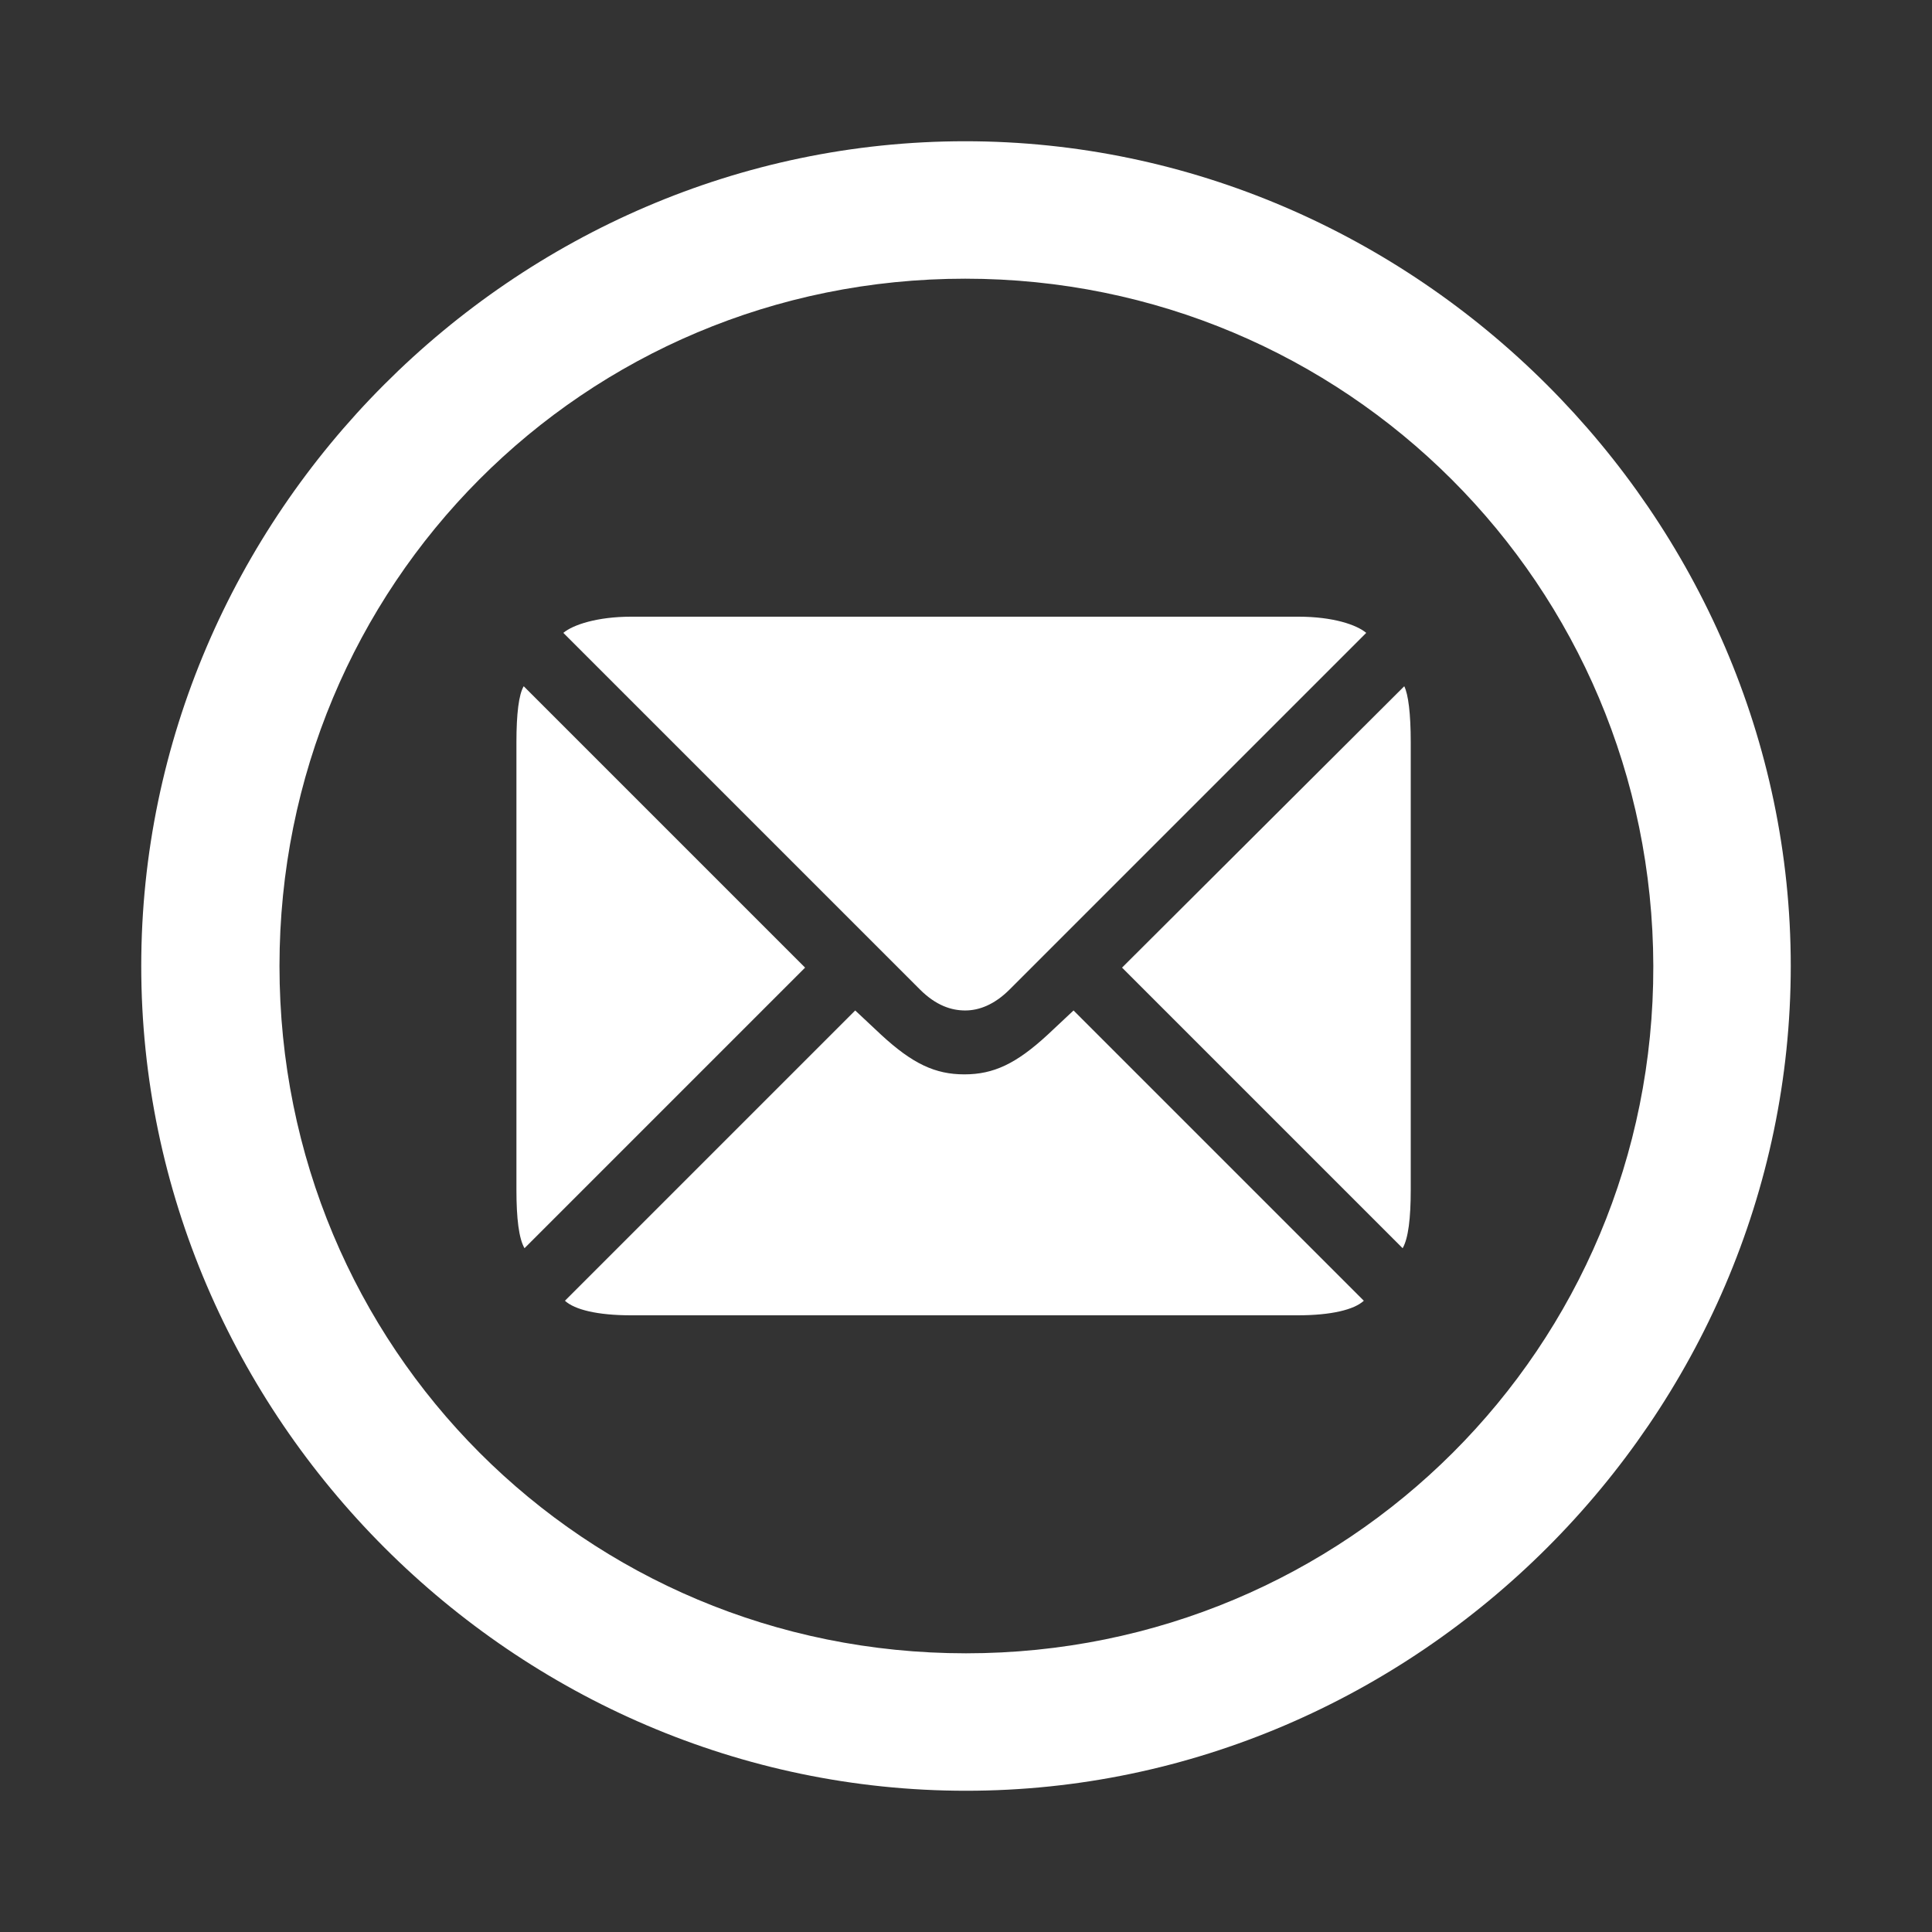 <?xml version="1.0" encoding="utf-8"?><!-- Uploaded to: SVG Repo, www.svgrepo.com, Generator: SVG Repo Mixer Tools -->
<svg fill="#ffffff" width="800px" height="800px" viewBox="0 0 56 56" xmlns="http://www.w3.org/2000/svg"><rect x="0" y="0" width="56" height="56" fill="#333333" stroke="none"/><path d="M 28 51.906 C 41.055 51.906 51.906 41.078 51.906 28 C 51.906 14.945 41.031 4.094 27.977 4.094 C 14.898 4.094 4.094 14.945 4.094 28 C 4.094 41.078 14.922 51.906 28 51.906 Z M 28 47.922 C 16.937 47.922 8.101 39.062 8.101 28 C 8.101 16.961 16.914 8.078 27.977 8.078 C 39.016 8.078 47.898 16.961 47.922 28 C 47.945 39.062 39.039 47.922 28 47.922 Z M 27.977 29.289 C 28.375 29.289 28.82 29.125 29.265 28.68 L 39.601 18.344 C 39.32 18.109 38.641 17.875 37.633 17.875 L 18.297 17.875 C 17.312 17.875 16.609 18.109 16.328 18.344 L 26.664 28.68 C 27.133 29.148 27.578 29.289 27.977 29.289 Z M 23.336 28.047 L 15.18 19.891 C 15.039 20.125 14.969 20.688 14.969 21.508 L 14.969 34.492 C 14.969 35.312 15.039 35.898 15.203 36.18 Z M 32.523 28.047 L 40.656 36.18 C 40.82 35.898 40.891 35.312 40.891 34.492 L 40.891 21.508 C 40.891 20.688 40.82 20.125 40.703 19.891 Z M 27.953 31.141 C 27.109 31.141 26.453 30.836 25.539 29.992 L 24.789 29.289 L 16.375 37.703 C 16.656 37.961 17.312 38.125 18.297 38.125 L 37.609 38.125 C 38.594 38.125 39.25 37.961 39.531 37.703 L 31.117 29.289 L 30.367 29.992 C 29.453 30.836 28.797 31.141 27.953 31.141 Z"/></svg>